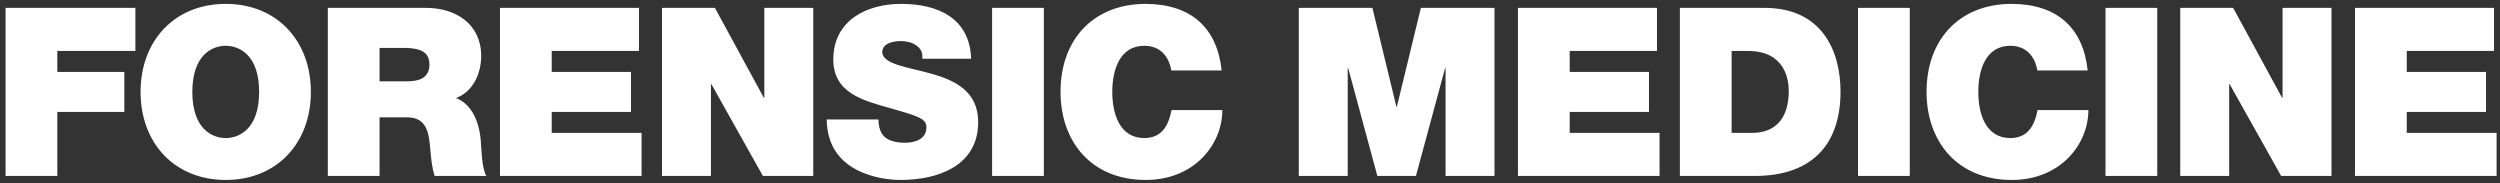 <svg 
 xmlns="http://www.w3.org/2000/svg"
 xmlns:xlink="http://www.w3.org/1999/xlink"
 width="437px" height="32px">
<rect width="100%" height="100%" fill="#333333" stroke="none"/>
<path fill-rule="evenodd"  fill="rgb(255, 255, 255)"
 d="M436.405,23.226 L436.405,30.755 L411.654,30.755 L411.654,1.379 L435.953,1.379 L435.953,8.908 L420.699,8.908 L420.699,12.570 L434.555,12.570 L434.555,19.564 L420.699,19.564 L420.699,23.226 L436.405,23.226 ZM389.741,14.709 L389.659,14.709 L389.659,30.755 L381.107,30.755 L381.107,1.379 L390.358,1.379 L398.909,17.096 L398.992,17.096 L398.992,1.379 L407.544,1.379 L407.544,30.755 L398.745,30.755 L389.741,14.709 ZM368.041,1.379 L377.086,1.379 L377.086,30.755 L368.041,30.755 L368.041,1.379 ZM351.399,24.131 C354.441,24.131 355.633,21.992 356.168,19.235 L365.049,19.235 C365.049,25.160 360.238,31.455 351.645,31.455 C342.148,31.455 336.762,24.748 336.762,16.067 C336.762,6.810 342.600,0.679 351.645,0.679 C359.704,0.720 364.144,4.958 364.925,12.323 L356.127,12.323 C355.962,11.253 355.140,8.003 351.399,8.003 C347.164,8.003 345.807,12.117 345.807,16.067 C345.807,20.017 347.164,24.131 351.399,24.131 ZM324.781,1.379 L333.827,1.379 L333.827,30.755 L324.781,30.755 L324.781,1.379 ZM306.716,30.755 L293.641,30.755 L293.641,1.379 L308.484,1.379 C318.269,1.379 321.723,8.620 321.723,16.026 C321.723,25.036 316.954,30.755 306.716,30.755 ZM305.565,8.908 L302.687,8.908 L302.687,23.226 L306.223,23.226 C311.855,23.226 312.678,18.659 312.678,15.903 C312.678,14.051 312.102,8.908 305.565,8.908 ZM265.338,1.379 L289.638,1.379 L289.638,8.908 L274.384,8.908 L274.384,12.570 L288.240,12.570 L288.240,19.564 L274.384,19.564 L274.384,23.226 L290.090,23.226 L290.090,30.755 L265.338,30.755 L265.338,1.379 ZM252.685,11.912 L252.603,11.912 L247.504,30.755 L240.761,30.755 L235.663,11.912 L235.581,11.912 L235.581,30.755 L227.029,30.755 L227.029,1.379 L239.898,1.379 L244.092,18.659 L244.174,18.659 L248.368,1.379 L261.237,1.379 L261.237,30.755 L252.685,30.755 L252.685,11.912 ZM200.018,24.131 C203.060,24.131 204.253,21.992 204.787,19.235 L213.668,19.235 C213.668,25.160 208.857,31.455 200.264,31.455 C190.767,31.455 185.381,24.748 185.381,16.067 C185.381,6.810 191.219,0.679 200.264,0.679 C208.323,0.720 212.763,4.958 213.545,12.323 L204.746,12.323 C204.581,11.253 203.759,8.003 200.018,8.003 C195.783,8.003 194.426,12.117 194.426,16.067 C194.426,20.017 195.783,24.131 200.018,24.131 ZM173.421,1.379 L182.466,1.379 L182.466,30.755 L173.421,30.755 L173.421,1.379 ZM170.988,21.333 C170.988,28.986 163.957,31.455 157.420,31.455 C154.089,31.455 144.592,30.262 144.510,20.881 L153.555,20.881 C153.555,21.621 153.678,22.280 153.884,22.815 C154.542,24.584 156.515,24.954 158.201,24.954 C159.681,24.954 161.942,24.460 161.942,22.280 C161.942,20.757 160.668,20.346 155.611,18.906 C150.965,17.589 145.661,16.314 145.661,10.389 C145.661,3.601 151.458,0.679 157.502,0.679 C163.875,0.679 169.508,3.107 169.754,10.266 L161.202,10.266 C161.367,9.155 160.873,8.414 160.133,7.921 C159.393,7.386 158.365,7.180 157.461,7.180 C156.227,7.180 154.213,7.509 154.213,9.155 C154.377,11.253 158.571,11.706 162.724,12.858 C166.876,14.010 170.988,15.944 170.988,21.333 ZM124.352,14.709 L124.270,14.709 L124.270,30.755 L115.718,30.755 L115.718,1.379 L124.969,1.379 L133.521,17.096 L133.603,17.096 L133.603,1.379 L142.155,1.379 L142.155,30.755 L133.356,30.755 L124.352,14.709 ZM87.394,1.379 L111.693,1.379 L111.693,8.908 L96.440,8.908 L96.440,12.570 L110.296,12.570 L110.296,19.564 L96.440,19.564 L96.440,23.226 L112.146,23.226 L112.146,30.755 L87.394,30.755 L87.394,1.379 ZM85.015,30.755 L75.969,30.755 C75.517,29.274 75.353,27.752 75.229,26.230 C74.983,23.432 74.736,20.511 71.159,20.511 L66.348,20.511 L66.348,30.755 L57.303,30.755 L57.303,1.379 L74.530,1.379 C79.670,1.379 84.110,4.218 84.110,9.772 C84.110,12.817 82.712,16.026 79.711,17.137 C82.178,18.083 83.699,20.799 84.028,24.460 C84.151,25.900 84.192,29.398 85.015,30.755 ZM70.583,8.373 L66.348,8.373 L66.348,14.216 L71.077,14.216 C72.762,14.216 75.065,13.928 75.065,11.294 C75.065,9.443 74.037,8.373 70.583,8.373 ZM39.456,31.455 C30.534,31.455 24.572,25.036 24.572,16.067 C24.572,7.098 30.534,0.679 39.456,0.679 C48.378,0.679 54.340,7.098 54.340,16.067 C54.340,25.036 48.378,31.455 39.456,31.455 ZM39.456,8.003 C37.154,8.003 33.618,9.525 33.618,16.067 C33.618,22.609 37.154,24.131 39.456,24.131 C41.758,24.131 45.294,22.609 45.294,16.067 C45.294,9.525 41.758,8.003 39.456,8.003 ZM10.019,12.570 L21.736,12.570 L21.736,19.564 L10.019,19.564 L10.019,30.755 L0.973,30.755 L0.973,1.379 L23.669,1.379 L23.669,8.908 L10.019,8.908 L10.019,12.570 Z"/>
</svg>